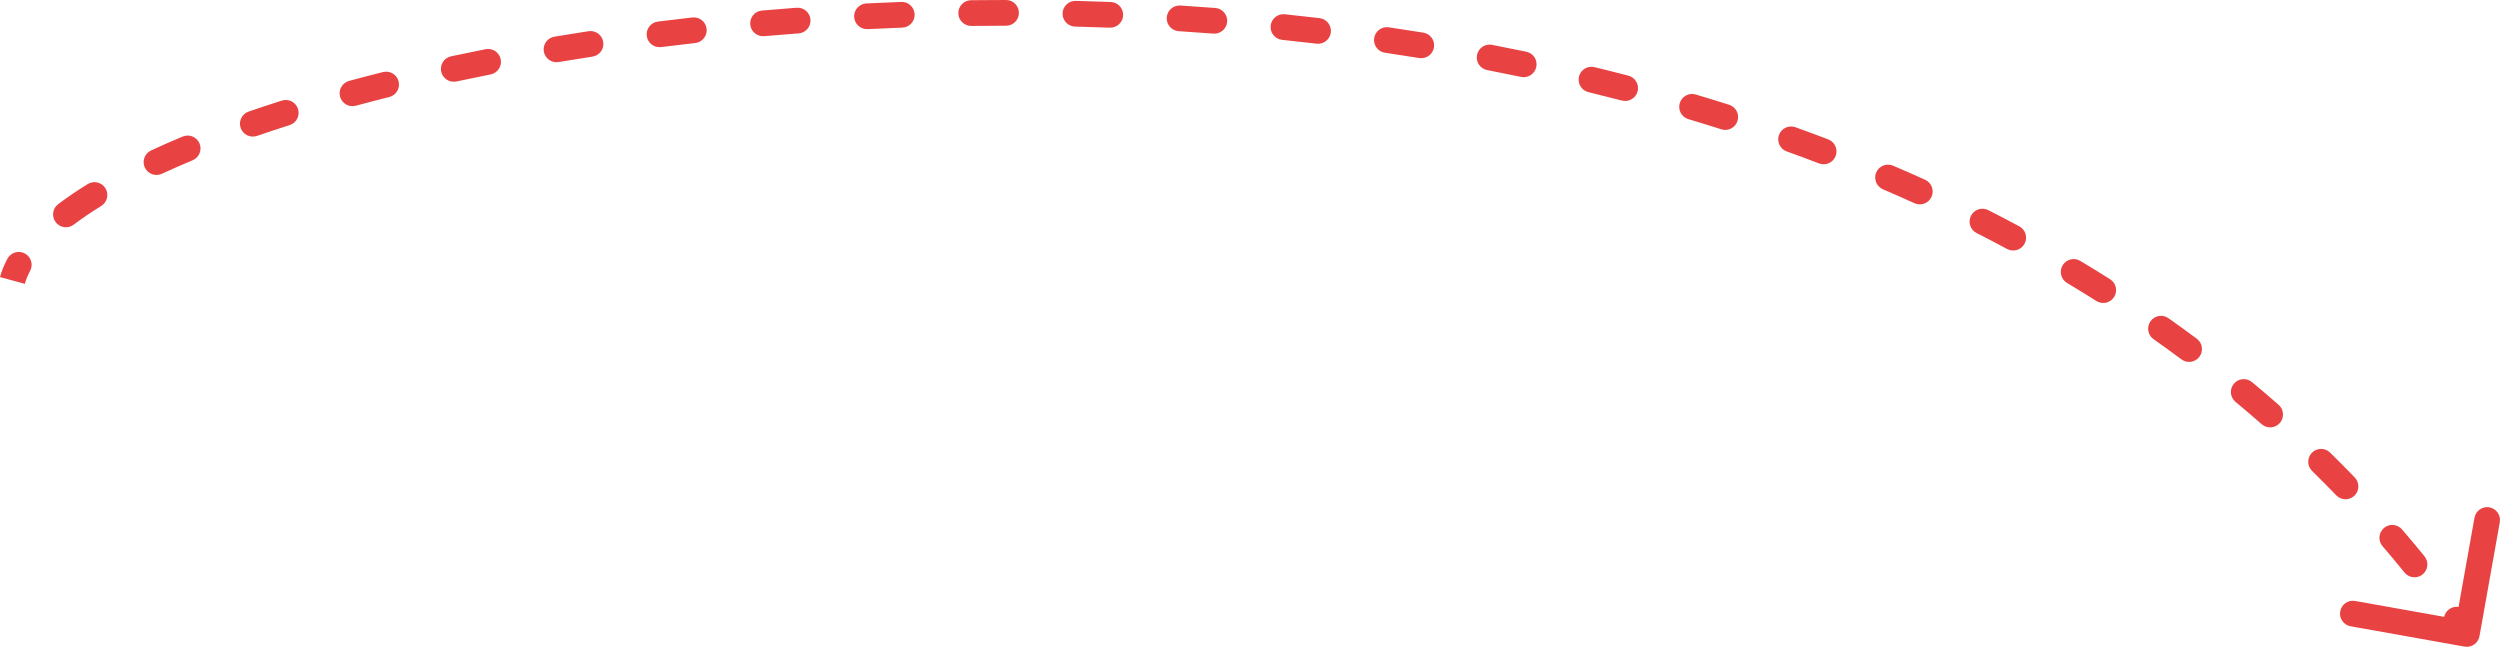 <?xml version="1.0" encoding="UTF-8"?> <svg xmlns="http://www.w3.org/2000/svg" viewBox="0 0 291.599 75.443" fill="none"> <path d="M289.205 74.206C289.057 75.022 288.28 75.565 287.463 75.419L274.173 73.049C273.358 72.903 272.816 72.124 272.961 71.308C273.106 70.493 273.885 69.95 274.7 70.095L286.514 72.203L288.623 60.389C288.768 59.573 289.547 59.03 290.362 59.176C291.176 59.321 291.721 60.1 291.574 60.916L289.205 74.206ZM0.869 30.175C1.261 29.445 2.17 29.172 2.9 29.564C3.63 29.957 3.903 30.866 3.511 31.596L0.869 30.175ZM8.594 26.206C7.933 26.705 6.992 26.574 6.493 25.913C5.994 25.252 6.125 24.311 6.786 23.812L8.594 26.206ZM10.233 21.47C10.938 21.035 11.862 21.254 12.297 21.96C12.732 22.665 12.513 23.589 11.808 24.024L10.233 21.47ZM18.884 20.269C18.133 20.617 17.241 20.291 16.893 19.539C16.544 18.788 16.87 17.896 17.622 17.547L18.884 20.269ZM21.313 15.926C22.078 15.607 22.956 15.969 23.274 16.733C23.593 17.498 23.232 18.376 22.467 18.695L21.313 15.926ZM29.978 15.851C29.195 16.121 28.341 15.705 28.07 14.922C27.8 14.139 28.216 13.285 28.999 13.015L29.978 15.851ZM32.878 11.732C33.668 11.481 34.511 11.918 34.761 12.708C35.012 13.498 34.575 14.341 33.785 14.591L32.878 11.732ZM41.504 12.331C40.704 12.547 39.881 12.074 39.665 11.274C39.449 10.474 39.922 9.651 40.721 9.435L41.504 12.331ZM44.675 8.406C45.478 8.205 46.293 8.694 46.494 9.498C46.695 10.301 46.206 11.116 45.403 11.317L44.675 8.406ZM53.241 9.501C52.431 9.674 51.633 9.158 51.46 8.348C51.286 7.538 51.802 6.741 52.612 6.568L53.241 9.501ZM56.641 5.739C57.454 5.578 58.243 6.107 58.404 6.919C58.564 7.732 58.035 8.521 57.223 8.682L56.641 5.739ZM65.157 7.237C64.34 7.373 63.567 6.822 63.43 6.005C63.294 5.188 63.846 4.414 64.663 4.278L65.157 7.237ZM68.65 3.64C69.469 3.515 70.235 4.077 70.36 4.896C70.485 5.715 69.923 6.48 69.104 6.605L68.65 3.64ZM77.113 5.491C76.291 5.595 75.542 5.012 75.438 4.19C75.335 3.368 75.918 2.618 76.74 2.515L77.113 5.491ZM80.759 2.037C81.582 1.944 82.325 2.536 82.417 3.36C82.51 4.183 81.917 4.925 81.094 5.018L80.759 2.037ZM89.131 4.218C88.306 4.29 87.579 3.679 87.507 2.853C87.436 2.028 88.047 1.301 88.872 1.229L89.131 4.218ZM92.927 0.903C93.753 0.842 94.473 1.462 94.534 2.288C94.595 3.114 93.975 3.833 93.149 3.895L92.927 0.903ZM101.201 3.397C100.374 3.438 99.67 2.801 99.629 1.973C99.588 1.146 100.226 0.442 101.054 0.401L101.201 3.397ZM105.129 0.225C105.957 0.194 106.653 0.841 106.683 1.669C106.714 2.496 106.068 3.192 105.24 3.223L105.129 0.225ZM113.298 3.024C112.47 3.034 111.79 2.371 111.78 1.543C111.77 0.714 112.433 0.035 113.261 0.024L113.298 3.024ZM117.345 -0C118.174 -0 118.845 0.671 118.845 1.5C118.845 2.328 118.173 3 117.345 3L117.345 -0ZM125.401 3.101C124.573 3.08 123.918 2.392 123.939 1.564C123.96 0.736 124.648 0.081 125.477 0.102L125.401 3.101ZM129.559 0.231C130.387 0.262 131.033 0.959 131.001 1.787C130.97 2.615 130.274 3.26 129.446 3.229L129.559 0.231ZM137.49 3.637C136.664 3.585 136.036 2.872 136.089 2.045C136.142 1.218 136.855 0.591 137.681 0.644L137.49 3.637ZM141.755 0.93C142.581 0.994 143.199 1.715 143.136 2.541C143.072 3.367 142.351 3.985 141.525 3.922L141.755 0.93ZM149.546 4.648C148.722 4.562 148.124 3.824 148.21 3C148.296 2.176 149.033 1.578 149.857 1.664L149.546 4.648ZM153.915 2.115C154.737 2.212 155.325 2.958 155.228 3.781C155.131 4.603 154.385 5.191 153.562 5.094L153.915 2.115ZM161.547 6.152C160.727 6.032 160.161 5.269 160.281 4.45C160.401 3.63 161.164 3.063 161.983 3.184L161.547 6.152ZM166.016 3.807C166.833 3.94 167.389 4.71 167.256 5.528C167.124 6.345 166.354 6.901 165.536 6.768L166.016 3.807ZM173.466 8.175C172.653 8.018 172.121 7.232 172.278 6.418C172.435 5.605 173.222 5.073 174.035 5.23L173.466 8.175ZM178.033 6.034C178.844 6.204 179.364 6.999 179.194 7.81C179.024 8.62 178.229 9.14 177.418 8.97L178.033 6.034ZM185.274 10.746C184.469 10.55 183.975 9.739 184.171 8.934C184.367 8.129 185.178 7.635 185.983 7.831L185.274 10.746ZM189.937 8.828C190.738 9.037 191.218 9.856 191.009 10.658C190.8 11.459 189.981 11.94 189.179 11.73L189.937 8.828ZM196.934 13.897C196.14 13.661 195.689 12.825 195.926 12.031C196.162 11.237 196.998 10.786 197.792 11.023L196.934 13.897ZM201.689 12.223C202.478 12.474 202.914 13.318 202.664 14.107C202.412 14.897 201.569 15.333 200.779 15.082L201.689 12.223ZM208.403 17.664C207.623 17.383 207.219 16.524 207.499 15.744C207.78 14.965 208.639 14.56 209.419 14.841L208.403 17.664ZM213.243 16.258C214.017 16.554 214.405 17.421 214.109 18.195C213.814 18.969 212.947 19.357 212.173 19.061L213.243 16.258ZM219.629 22.081C218.868 21.754 218.515 20.872 218.842 20.111C219.168 19.35 220.051 18.997 220.812 19.324L219.629 22.081ZM224.545 20.971C225.3 21.314 225.634 22.203 225.291 22.957C224.949 23.712 224.06 24.046 223.305 23.703L224.545 20.971ZM230.552 27.184C229.813 26.809 229.518 25.906 229.893 25.167C230.268 24.429 231.171 24.134 231.91 24.509L230.552 27.184ZM235.53 26.399C236.26 26.79 236.534 27.7 236.143 28.43C235.751 29.16 234.842 29.434 234.112 29.042L235.53 26.399ZM241.1 33.004C240.389 32.578 240.158 31.657 240.583 30.946C241.009 30.236 241.93 30.004 242.641 30.43L241.1 33.004ZM246.122 32.571C246.822 33.014 247.031 33.94 246.588 34.641C246.146 35.341 245.219 35.55 244.519 35.107L246.122 32.571ZM251.195 39.564C250.517 39.087 250.355 38.151 250.832 37.474C251.31 36.797 252.247 36.634 252.924 37.112L251.195 39.564ZM256.234 39.51C256.899 40.005 257.037 40.944 256.542 41.609C256.05 42.274 255.108 42.411 254.445 41.917L256.234 39.51ZM260.752 46.875C260.115 46.346 260.025 45.4 260.555 44.763C261.084 44.125 262.031 44.038 262.669 44.567L260.752 46.875ZM265.78 47.222C266.402 47.768 266.464 48.716 265.917 49.339C265.37 49.962 264.423 50.024 263.801 49.477L265.78 47.222ZM269.68 54.931C269.088 54.351 269.08 53.401 269.66 52.81C270.24 52.218 271.189 52.209 271.781 52.789L269.68 54.931ZM274.66 55.694C275.235 56.29 275.217 57.24 274.622 57.814C274.025 58.389 273.076 58.372 272.501 57.776L274.66 55.694ZM277.898 63.705C277.359 63.077 277.428 62.13 278.058 61.59C278.685 61.05 279.632 61.122 280.172 61.75L277.898 63.705ZM282.793 64.89C283.315 65.534 283.215 66.478 282.573 67C281.929 67.521 280.984 67.423 280.462 66.779L282.793 64.89ZM285.329 73.151C284.845 72.478 284.997 71.541 285.672 71.057C286.344 70.573 287.281 70.727 287.763 71.399L285.329 73.151ZM-0 32.318C0.198 31.59 0.492 30.875 0.869 30.175L3.511 31.596C3.229 32.12 3.026 32.623 2.895 33.106L-0 32.318ZM6.786 23.812C7.832 23.022 8.983 22.241 10.233 21.47L11.808 24.024C10.627 24.752 9.555 25.48 8.594 26.206L6.786 23.812ZM17.622 17.547C18.802 17 20.033 16.459 21.313 15.926L22.467 18.695C21.221 19.214 20.026 19.739 18.884 20.269L17.622 17.547ZM28.999 13.015C30.258 12.58 31.552 12.152 32.878 11.732L33.785 14.591C32.482 15.004 31.213 15.425 29.978 15.851L28.999 13.015ZM40.721 9.435C42.015 9.085 43.334 8.742 44.675 8.406L45.403 11.317C44.079 11.648 42.78 11.986 41.504 12.331L40.721 9.435ZM52.612 6.568C53.938 6.284 55.281 6.007 56.641 5.739L57.223 8.682C55.877 8.948 54.55 9.221 53.241 9.501L52.612 6.568ZM64.663 4.278C65.979 4.058 67.308 3.845 68.65 3.64L69.104 6.605C67.775 6.809 66.459 7.019 65.157 7.237L64.663 4.278ZM76.74 2.515C78.069 2.348 79.409 2.188 80.759 2.037L81.094 5.018C79.757 5.168 78.43 5.326 77.113 5.491L76.74 2.515ZM88.872 1.229C90.215 1.113 91.567 1.004 92.927 0.903L93.149 3.895C91.802 3.995 90.462 4.102 89.131 4.218L88.872 1.229ZM101.054 0.401C102.406 0.334 103.764 0.275 105.129 0.225L105.24 3.223C103.888 3.273 102.541 3.331 101.201 3.397L101.054 0.401ZM113.261 0.024C114.618 0.008 115.979 -0.001 117.345 -0L117.345 3C115.992 2.999 114.642 3.008 113.298 3.024L113.261 0.024ZM125.477 0.102C126.834 0.136 128.195 0.179 129.559 0.231L129.446 3.229C128.095 3.178 126.746 3.135 125.401 3.101L125.477 0.102ZM137.681 0.644C139.037 0.73 140.395 0.826 141.755 0.93L141.525 3.922C140.178 3.818 138.833 3.723 137.49 3.637L137.681 0.644ZM149.857 1.664C151.209 1.805 152.561 1.955 153.915 2.115L153.562 5.094C152.223 4.936 150.884 4.787 149.546 4.648L149.857 1.664ZM161.983 3.184C163.328 3.382 164.672 3.589 166.016 3.807L165.536 6.768C164.207 6.553 162.877 6.348 161.547 6.152L161.983 3.184ZM174.035 5.23C175.369 5.487 176.702 5.755 178.033 6.034L177.418 8.97C176.103 8.695 174.785 8.43 173.466 8.175L174.035 5.23ZM185.983 7.831C187.304 8.152 188.622 8.484 189.937 8.828L189.179 11.73C187.88 11.392 186.578 11.064 185.274 10.746L185.983 7.831ZM197.792 11.023C199.094 11.411 200.393 11.811 201.689 12.223L200.779 15.082C199.502 14.676 198.22 14.281 196.934 13.897L197.792 11.023ZM209.419 14.841C210.698 15.301 211.973 15.774 213.243 16.258L212.173 19.061C210.922 18.583 209.665 18.117 208.403 17.664L209.419 14.841ZM220.812 19.324C222.062 19.86 223.307 20.409 224.545 20.971L223.305 23.703C222.086 23.15 220.861 22.609 219.629 22.081L220.812 19.324ZM231.91 24.509C233.124 25.125 234.331 25.755 235.53 26.399L234.112 29.042C232.933 28.41 231.746 27.79 230.552 27.184L231.91 24.509ZM242.641 30.43C243.81 31.13 244.97 31.843 246.122 32.571L244.519 35.107C243.388 34.392 242.248 33.691 241.1 33.004L242.641 30.43ZM252.924 37.112C254.038 37.897 255.14 38.696 256.234 39.51L254.445 41.917C253.371 41.118 252.289 40.334 251.195 39.564L252.924 37.112ZM262.669 44.567C263.716 45.437 264.753 46.322 265.78 47.222L263.801 49.477C262.796 48.595 261.779 47.728 260.752 46.875L262.669 44.567ZM271.781 52.789C272.753 53.742 273.713 54.71 274.66 55.694L272.501 57.776C271.572 56.812 270.632 55.864 269.68 54.931L271.781 52.789ZM280.172 61.75C281.059 62.781 281.934 63.828 282.793 64.89L280.462 66.779C279.62 65.739 278.765 64.715 277.898 63.705L280.172 61.75ZM287.763 71.399C288.165 71.957 288.563 72.519 288.958 73.085L286.496 74.8C286.111 74.247 285.722 73.697 285.329 73.151L287.763 71.399Z" fill="#E84242"></path> </svg> 